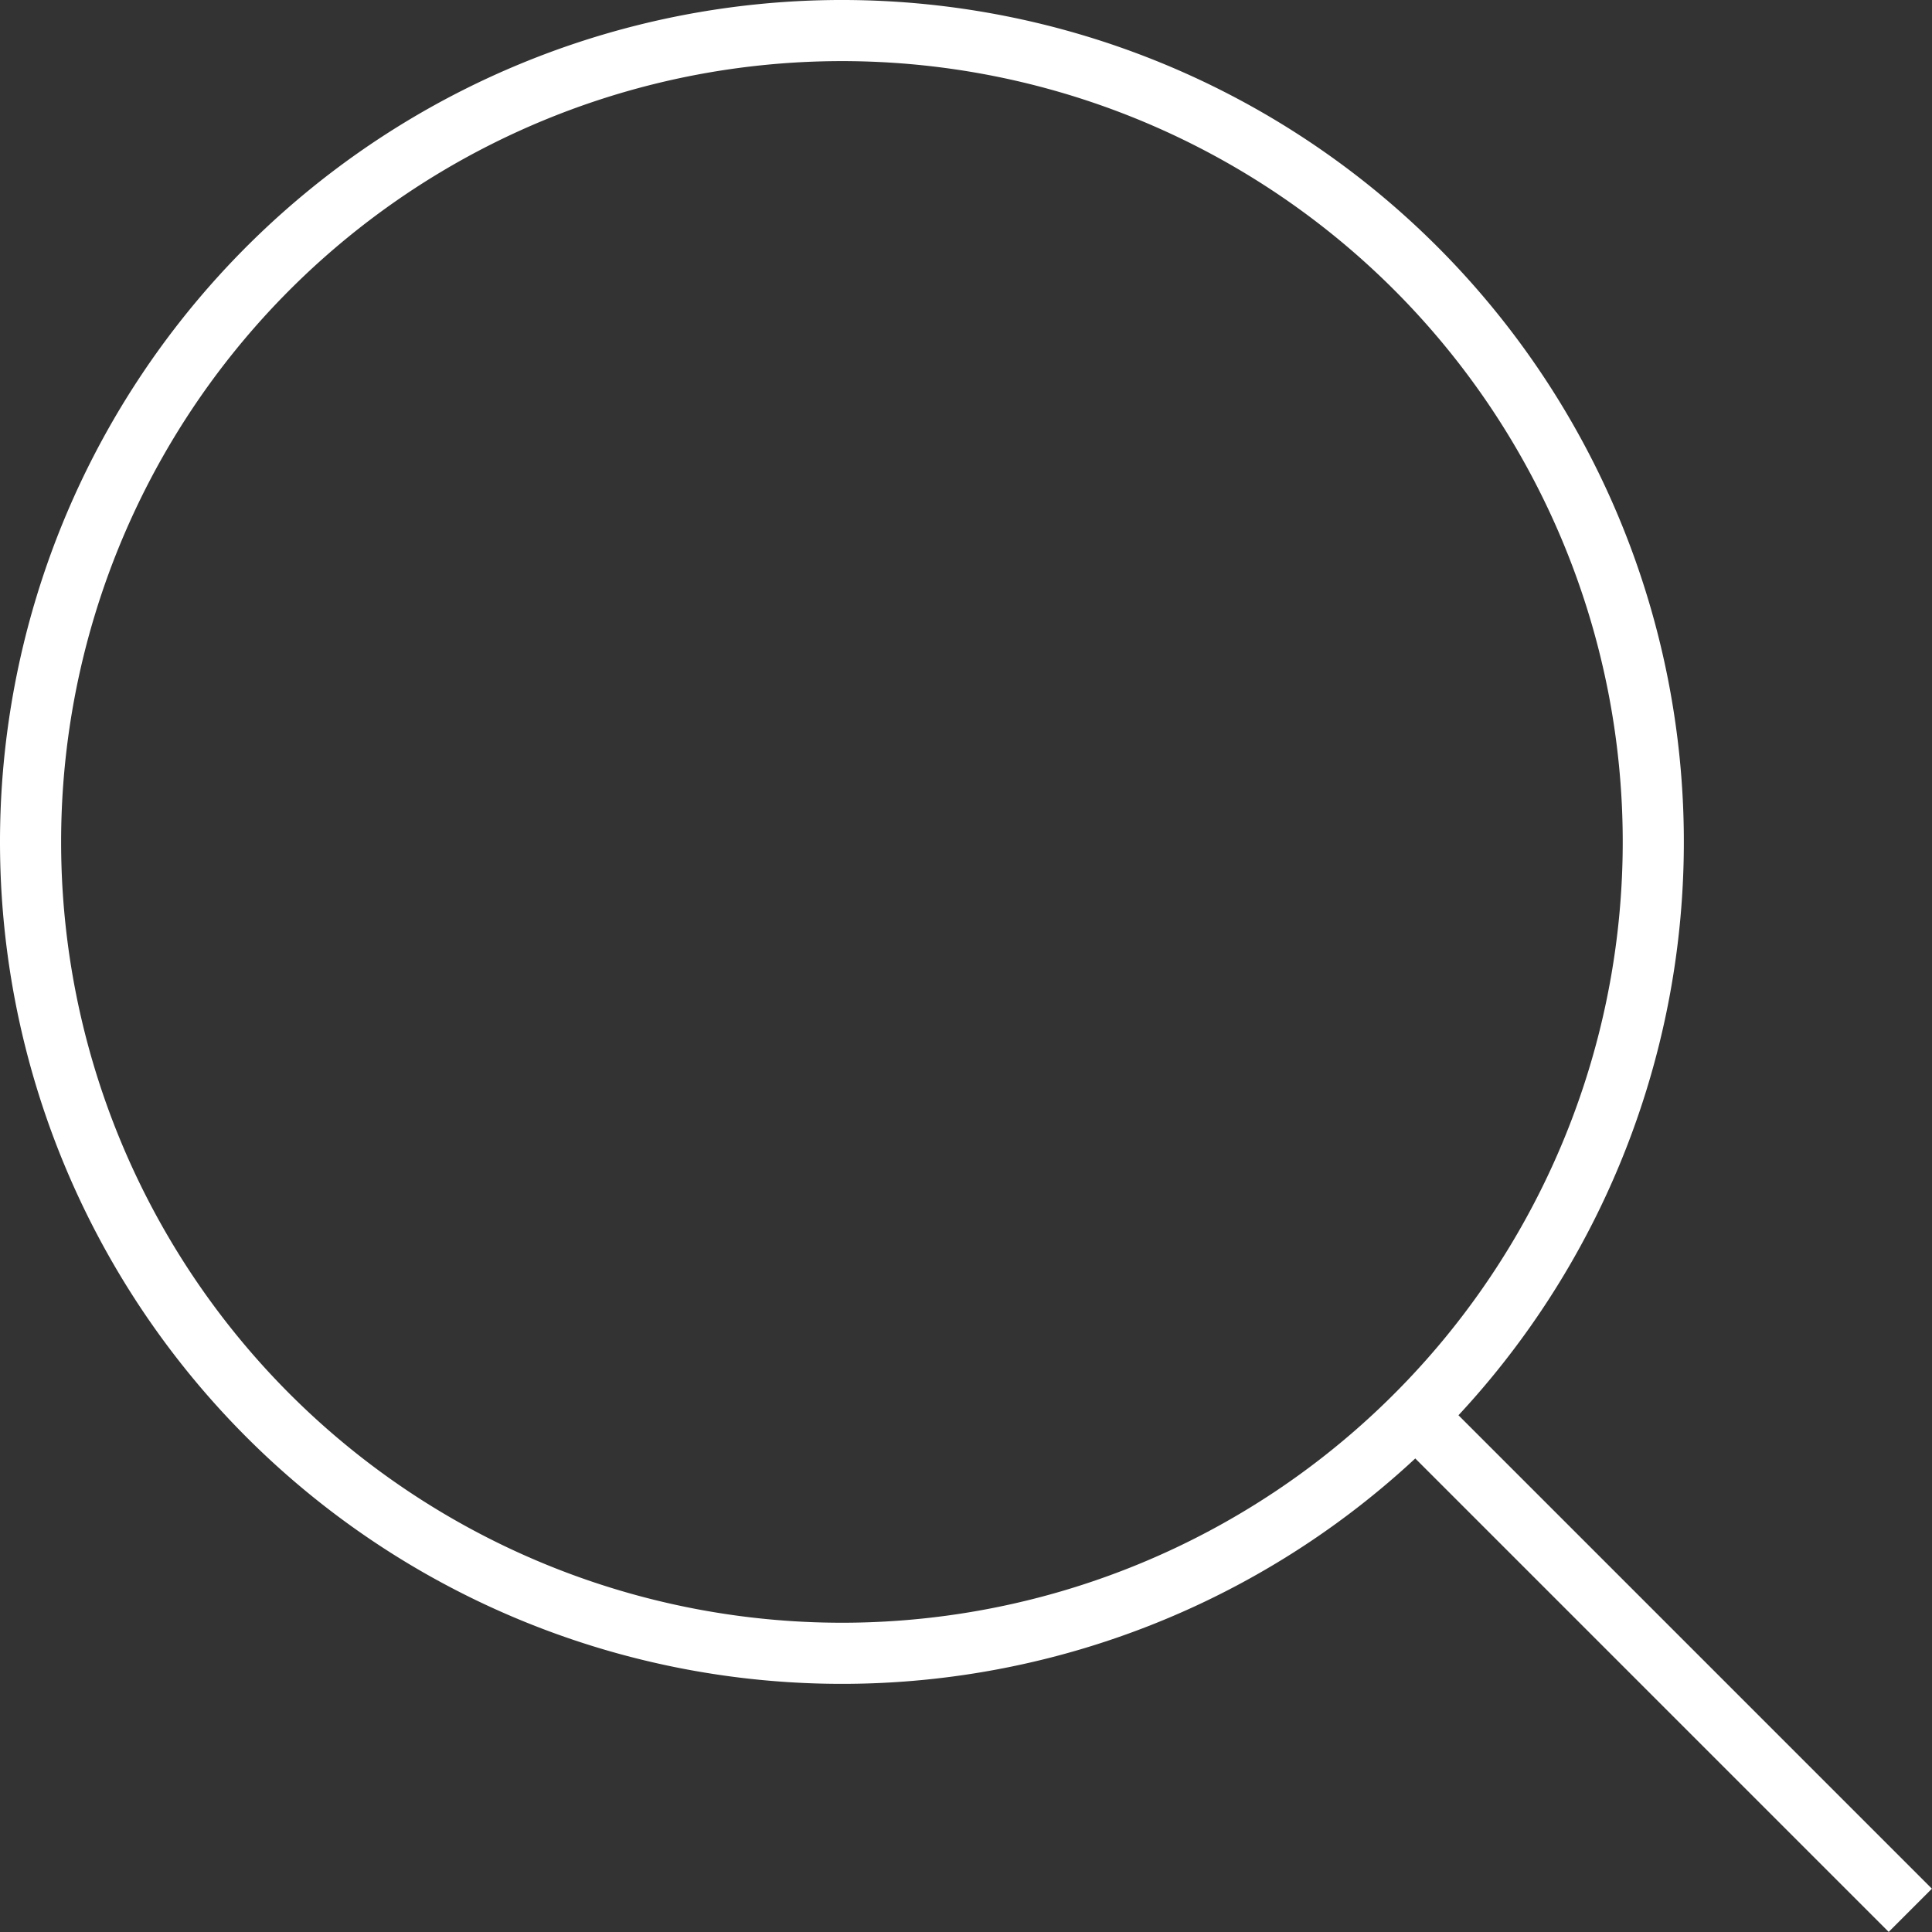 <svg xmlns="http://www.w3.org/2000/svg" xmlns:xlink="http://www.w3.org/1999/xlink" viewBox="0 0 63.22 63.22">
	<rect x="0" y="0" width="63.22" height="63.22" fill="#333333" stroke="none"/>
	<path stroke-width="2" stroke="white" fill="none" d="M47.9,55.06A26.55,26.55,0,1,0,21.35,28.51,26.55,26.55,0,0,0,47.9,55.06Z" transform="translate(-20.35 -0.96)"/>
	<line stroke-width="2" stroke="white" x1="45.91" y1="45.91" x2="62.51" y2="62.51"/>
</svg>